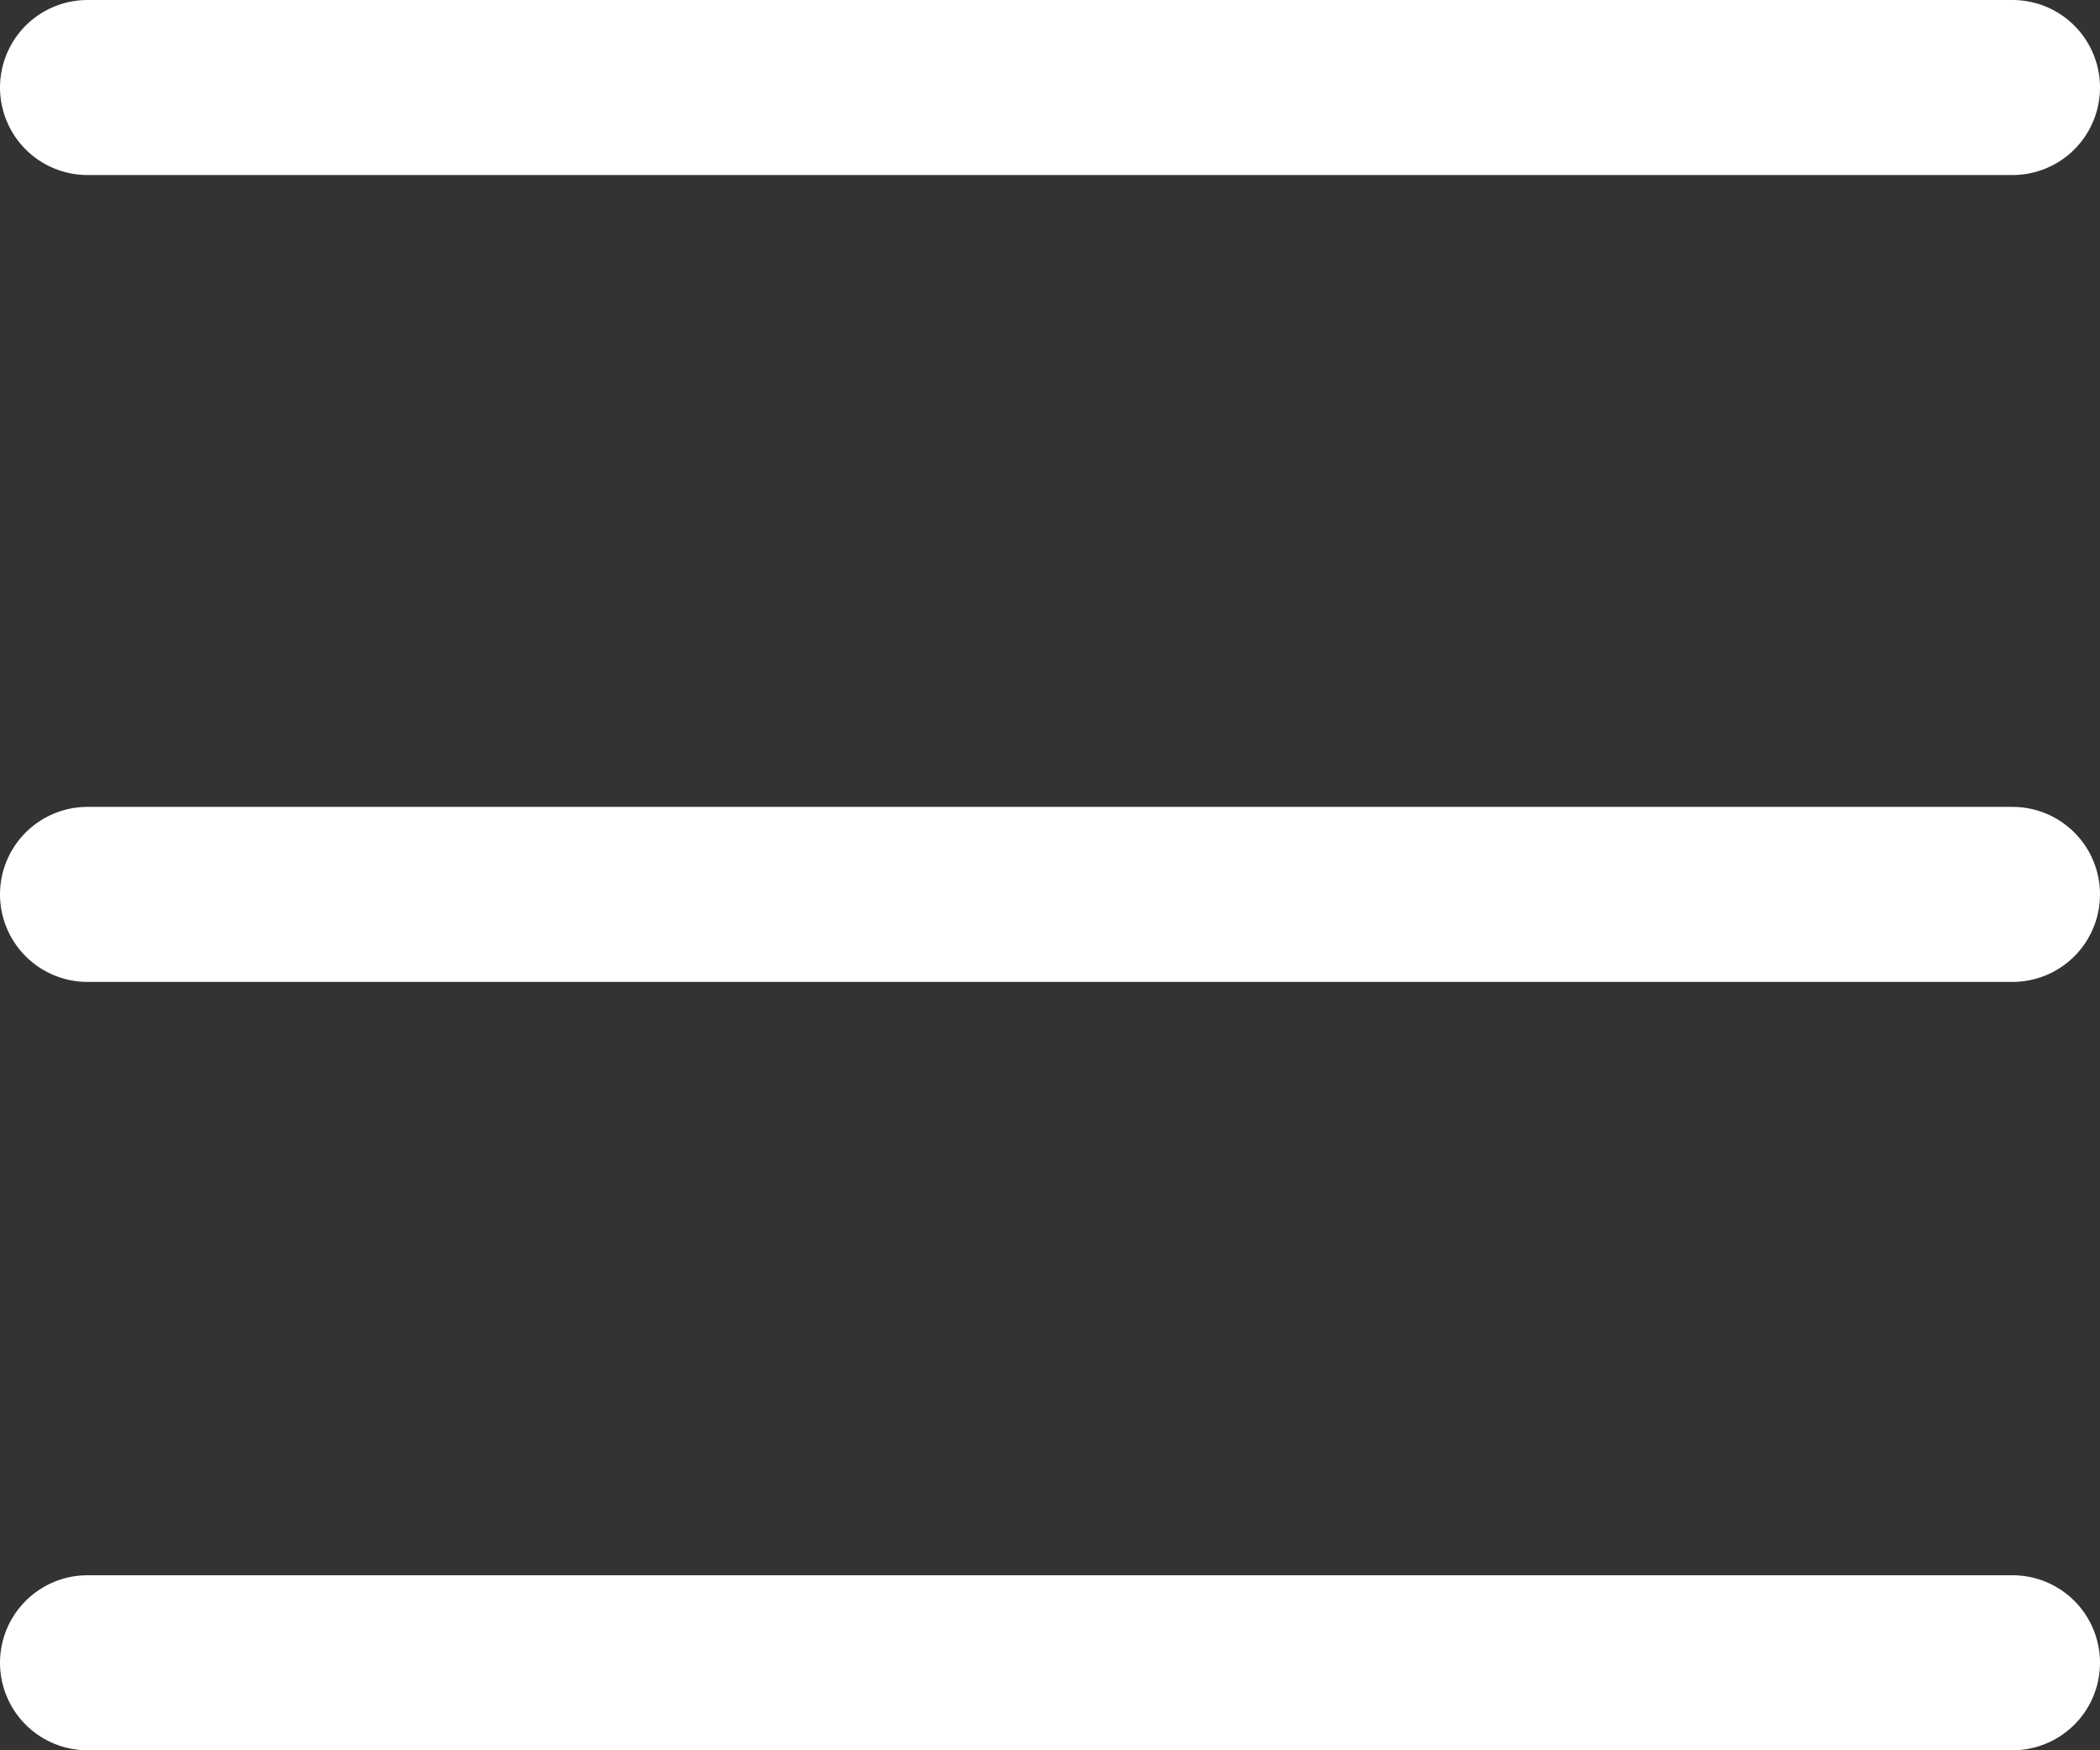 <?xml version="1.0" encoding="UTF-8"?> <svg xmlns="http://www.w3.org/2000/svg" width="24" height="20" viewBox="0 0 24 20" fill="none"><rect x="0" y="0" width="24" height="20" fill="#333333" stroke="none"/> <path d="M1 1H23M1 10.22H23M1 19H23" stroke="white" stroke-width="2" stroke-linecap="round" stroke-linejoin="round"></path> </svg> 